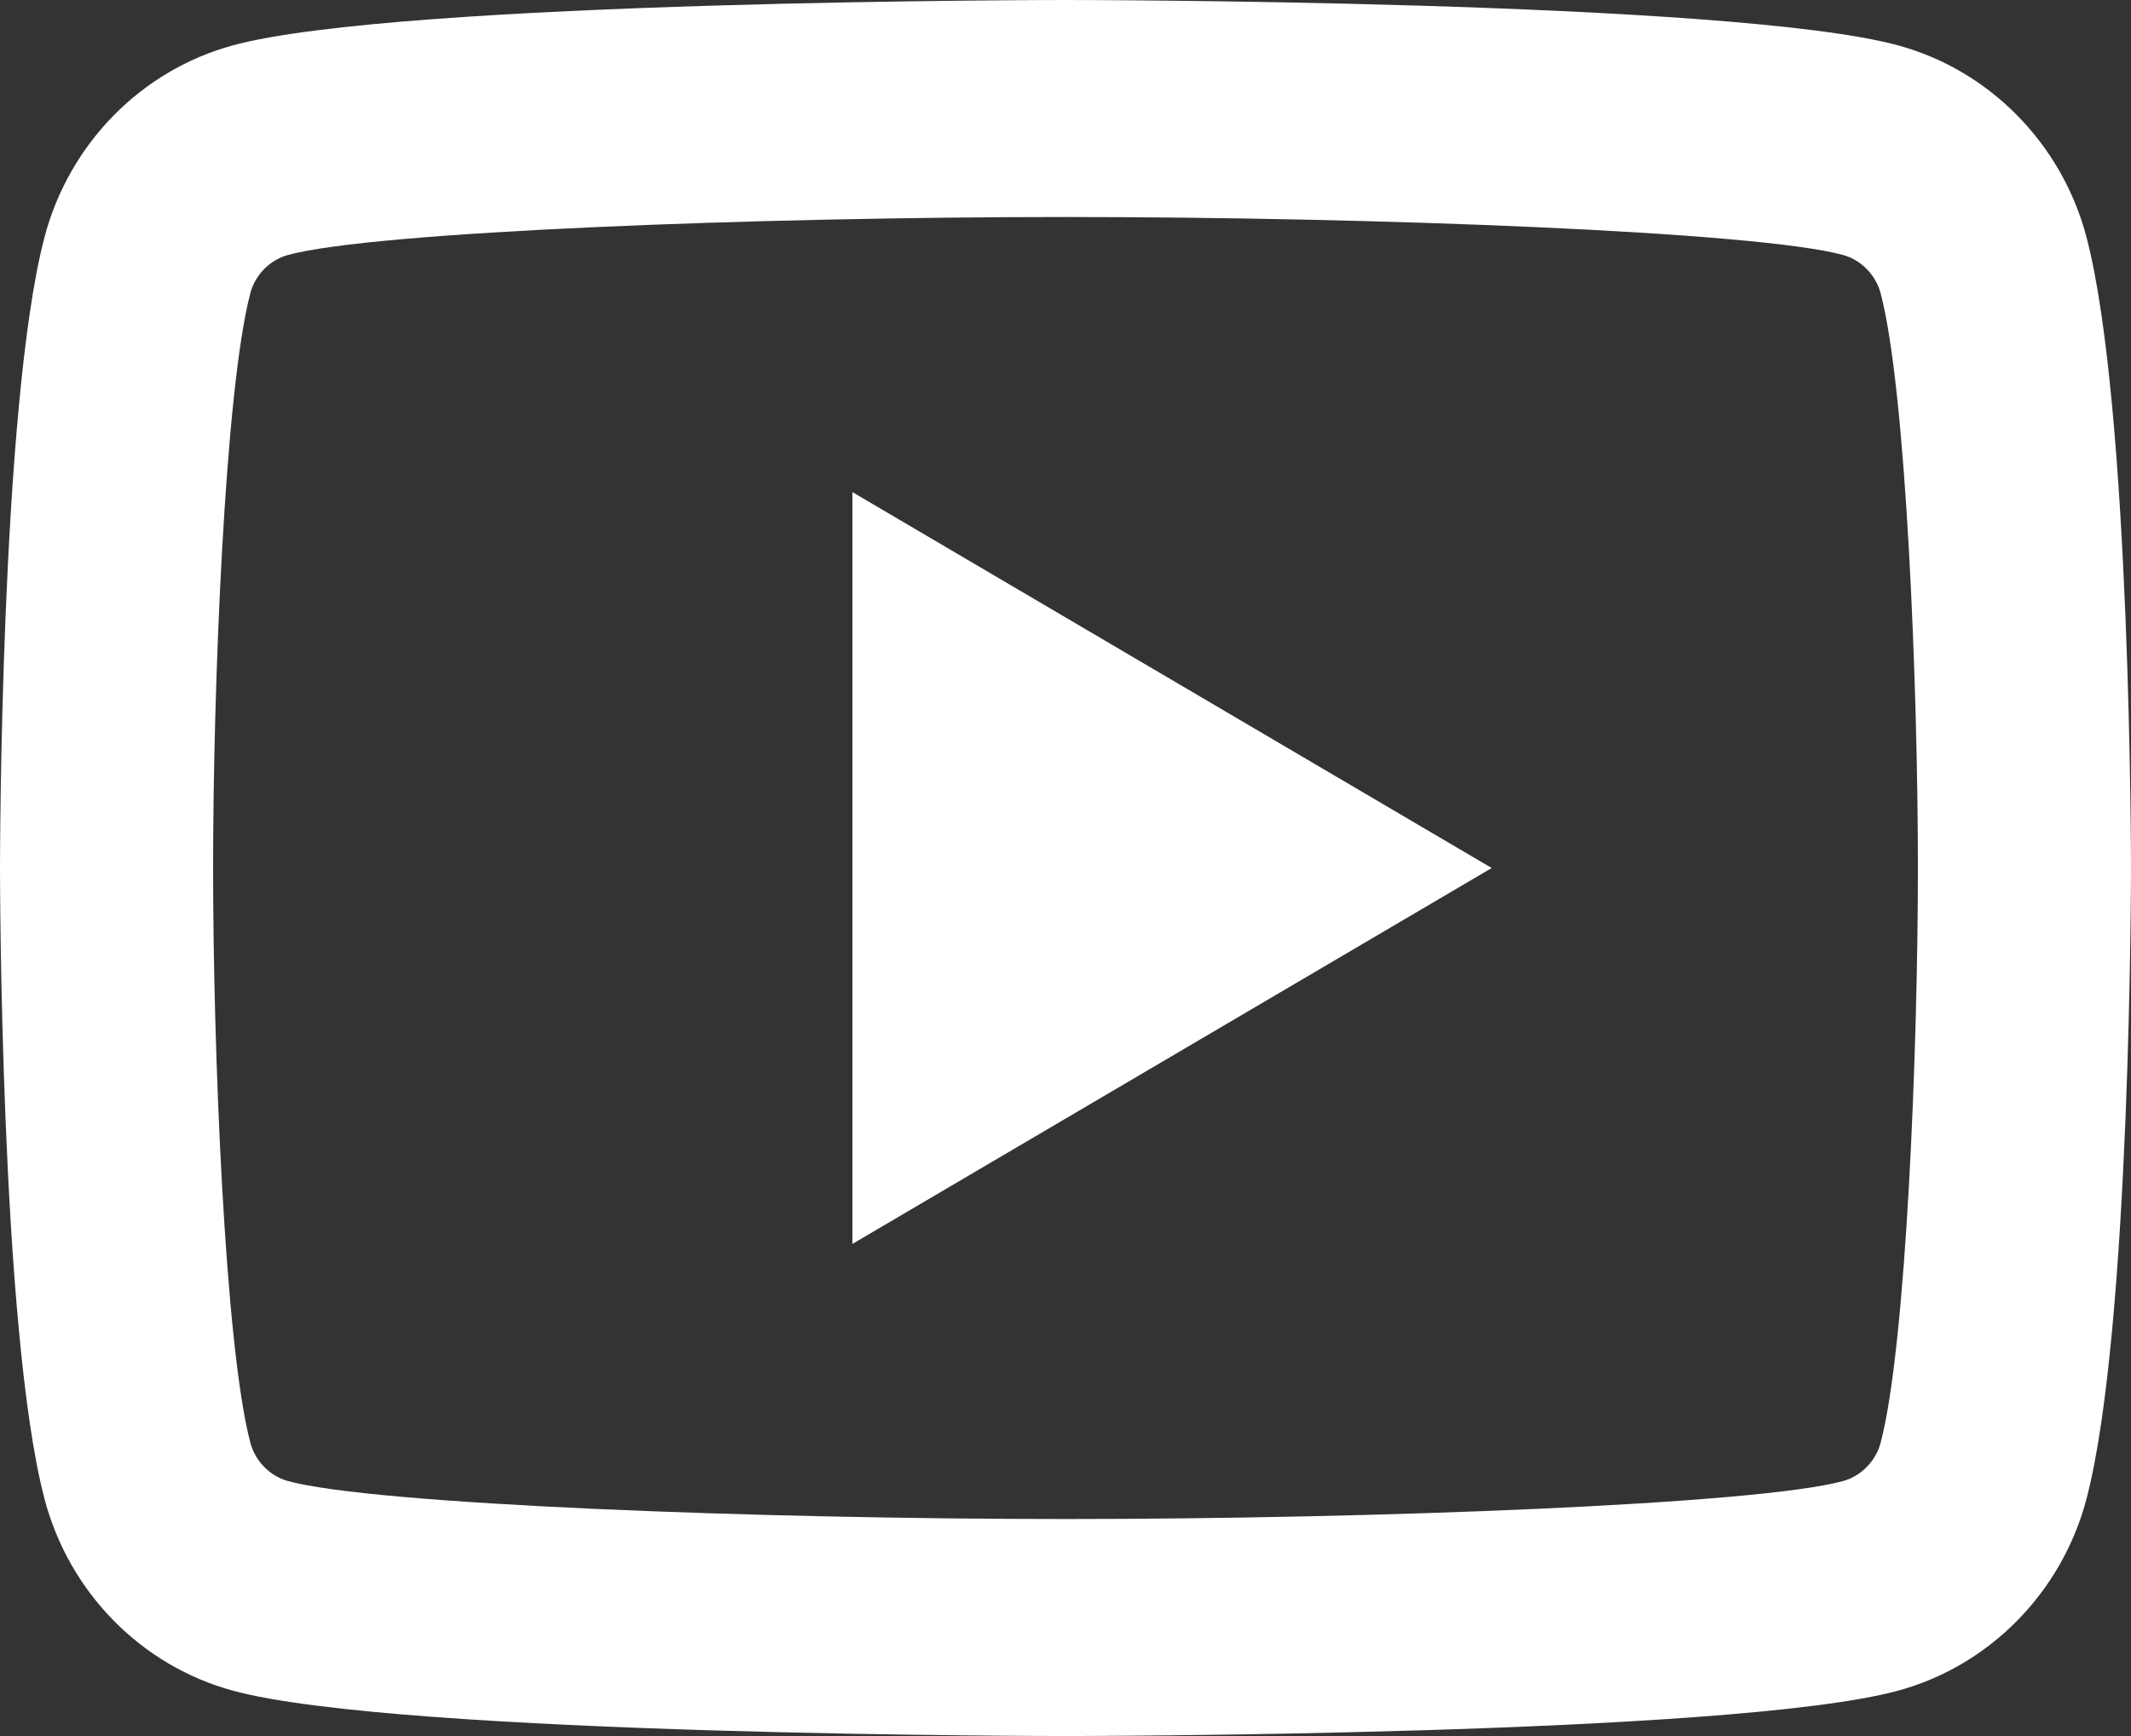 <svg width="27" height="22" viewBox="0 0 27 22" fill="none" xmlns="http://www.w3.org/2000/svg">
<rect x="0" y="0" width="27" height="22" fill="#333333" stroke="none"/>
<path d="M13.5 0C13.5 0 5.056 -4.31091e-05 2.95 0.575C1.788 0.891 0.875 1.823 0.564 3.005C-4.23253e-05 5.15 0 11 0 11C0 11 -4.23253e-05 16.85 0.564 18.995C0.875 20.179 1.789 21.109 2.95 21.425C5.056 22 13.5 22 13.5 22C13.5 22 21.944 22 24.049 21.425C25.21 21.109 26.125 20.177 26.436 18.995C27 16.85 27 11 27 11C27 11 27 5.15 26.436 3.005C26.125 1.823 25.21 0.891 24.049 0.575C21.944 -4.31091e-05 13.5 0 13.5 0ZM13.5 2.75C17.391 2.75 22.263 2.934 23.351 3.231C23.579 3.293 23.766 3.483 23.828 3.717C24.153 4.952 24.3 8.72 24.3 11C24.3 13.28 24.153 17.047 23.828 18.283C23.767 18.516 23.58 18.706 23.351 18.769C22.264 19.066 17.391 19.25 13.5 19.25C9.611 19.25 4.739 19.066 3.649 18.769C3.421 18.707 3.234 18.517 3.172 18.283C2.847 17.049 2.7 13.28 2.7 11C2.7 8.72 2.847 4.952 3.172 3.714C3.233 3.483 3.42 3.293 3.649 3.231C4.736 2.934 9.609 2.75 13.5 2.75ZM10.8 6.236V15.764L18.9 11L10.8 6.236Z" fill="white"/>
</svg>
